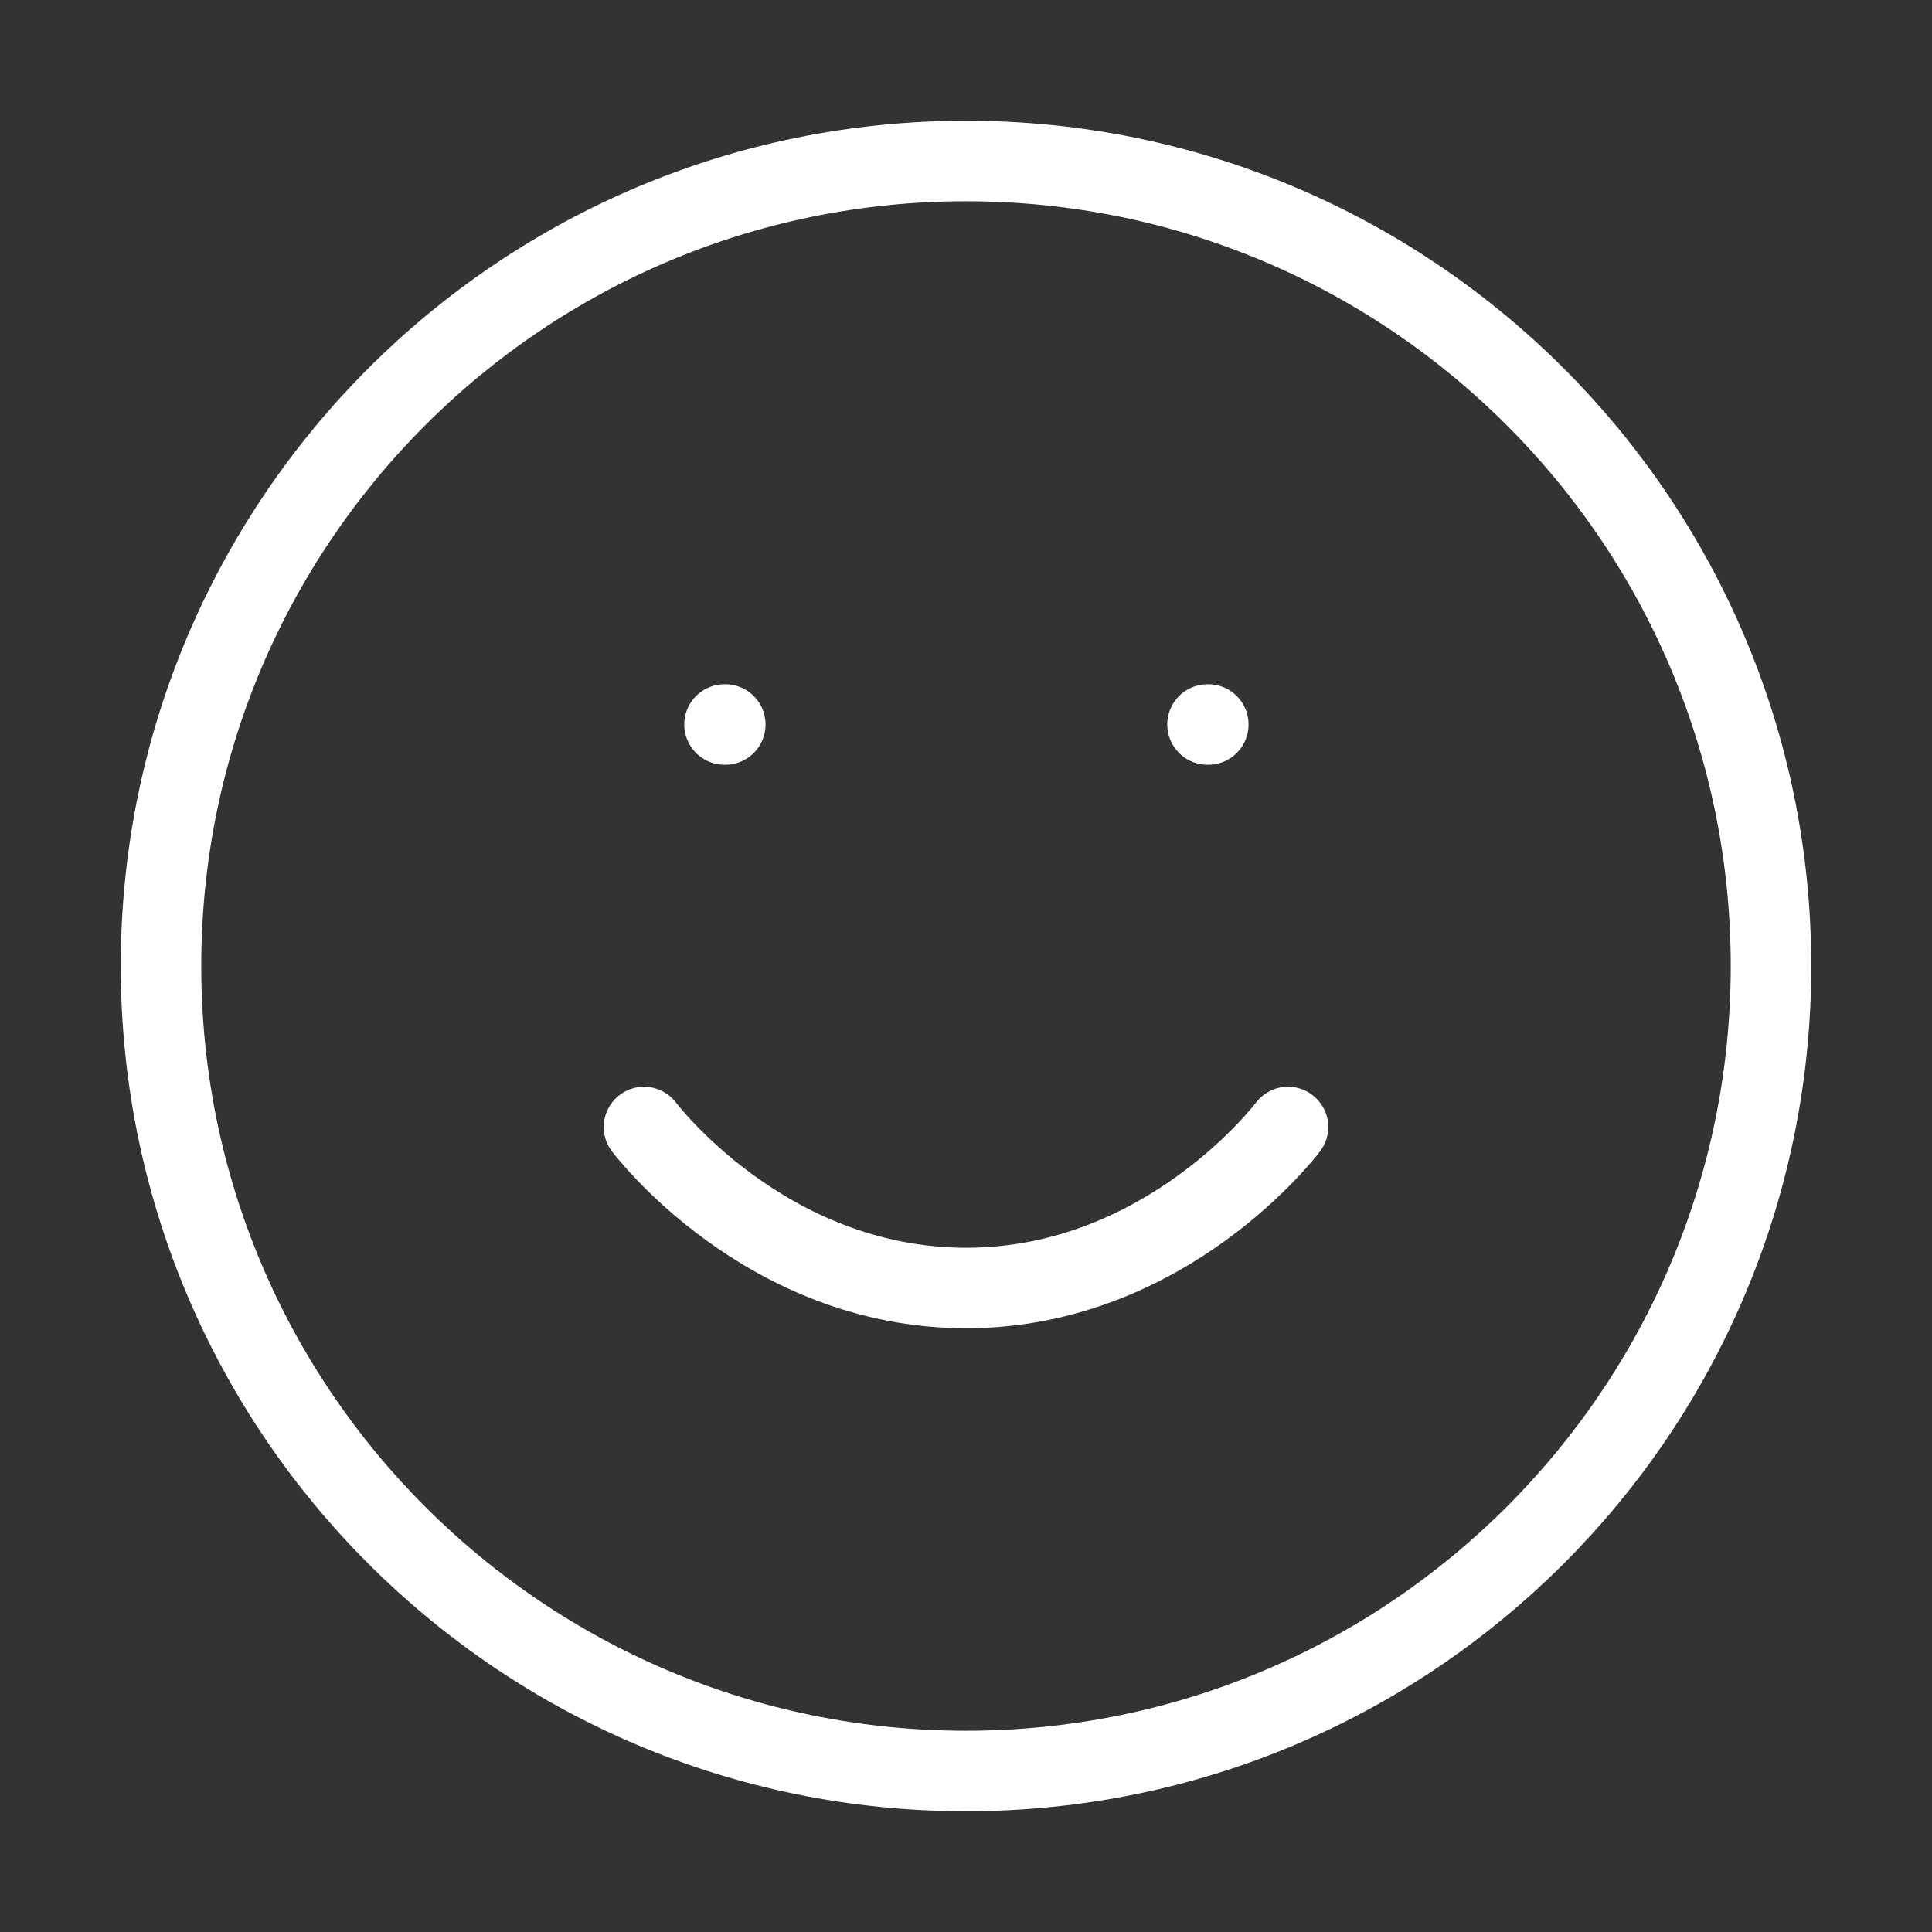 <?xml version="1.0" encoding="UTF-8"?> <svg xmlns="http://www.w3.org/2000/svg" width="48" height="48" viewBox="0 0 48 48" fill="none"><rect x="0" y="0" width="48" height="48" fill="#333333" stroke="none"/><path d="M24 44C35.046 44 44 35.046 44 24C44 12.954 35.046 4 24 4C12.954 4 4 12.954 4 24C4 35.046 12.954 44 24 44Z" stroke="white" stroke-width="2" stroke-linecap="round" stroke-linejoin="round"></path><path d="M16 28C16 28 19 32 24 32C29 32 32 28 32 28" stroke="white" stroke-width="2" stroke-linecap="round" stroke-linejoin="round"></path><path d="M18 18H18.02" stroke="white" stroke-width="2" stroke-linecap="round" stroke-linejoin="round"></path><path d="M30 18H30.02" stroke="white" stroke-width="2" stroke-linecap="round" stroke-linejoin="round"></path></svg> 